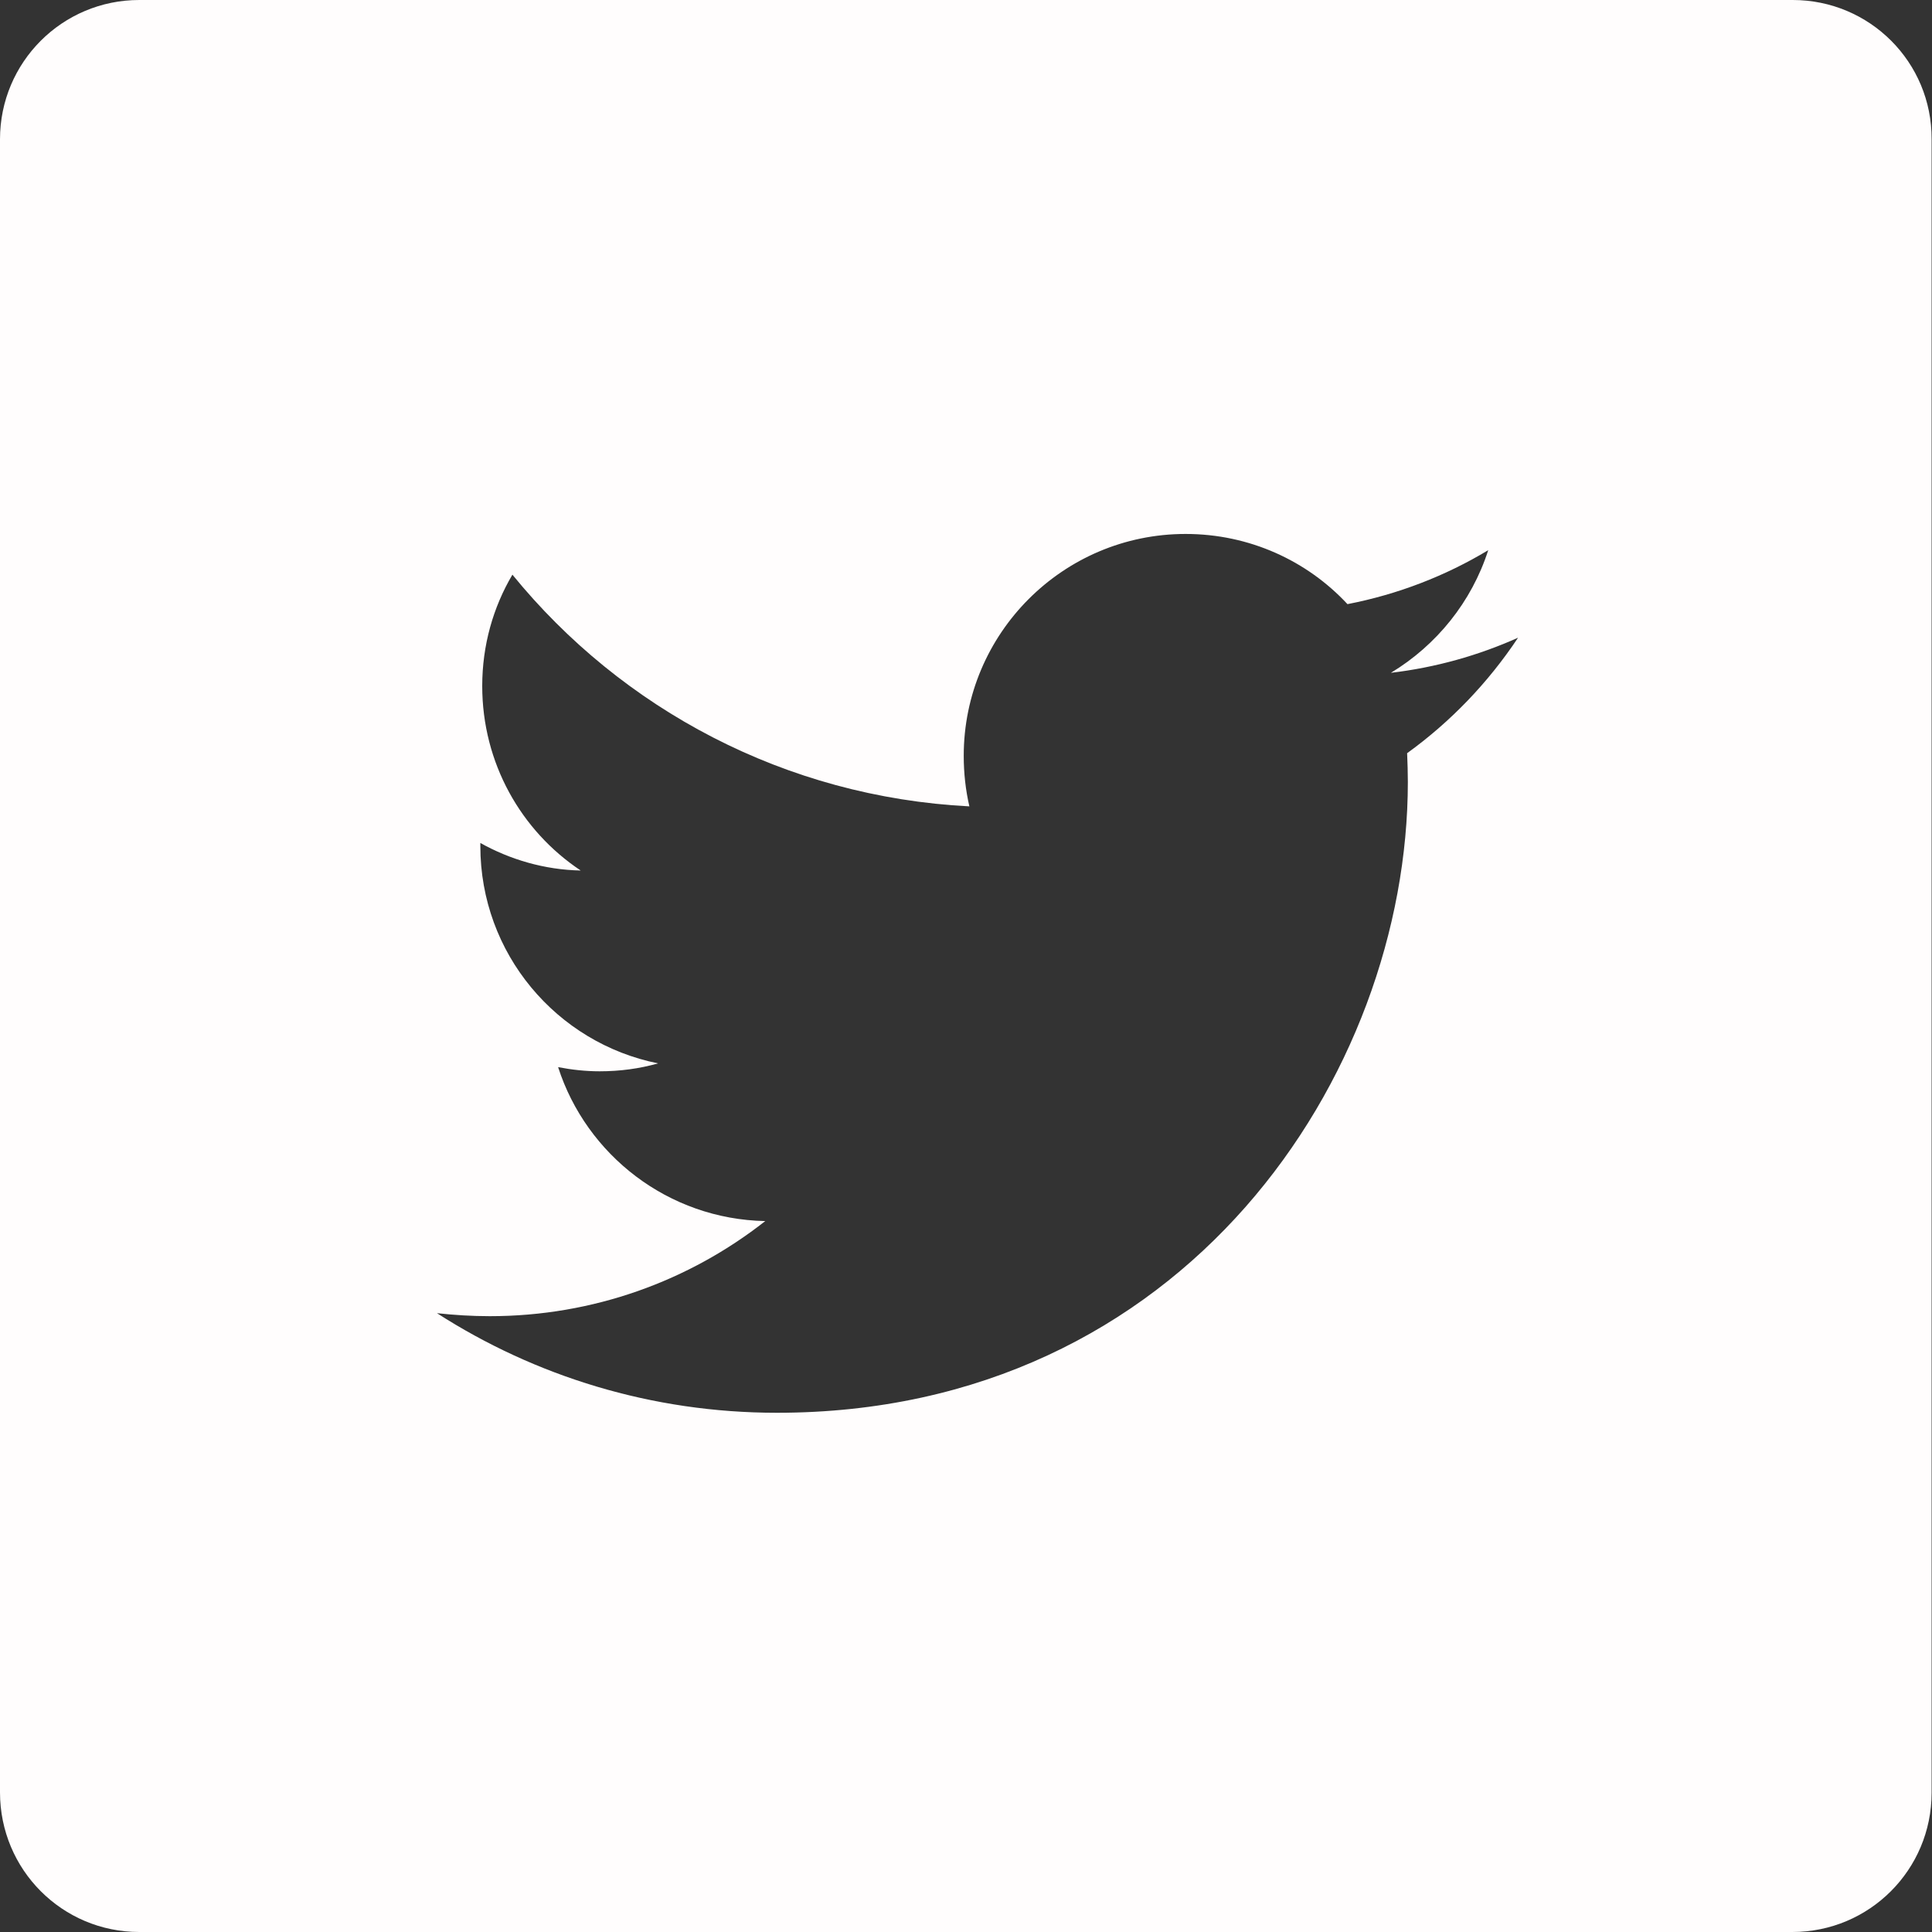 <svg width="40" height="40" viewBox="0 0 40 40" fill="none" xmlns="http://www.w3.org/2000/svg"><rect x="0" y="0" width="40" height="40" fill="#333333" stroke="none"/><path d="M37.117 0H2.883C1.289 0 0 1.289 0 2.883V37.109C0 38.711 1.289 40 2.883 40H37.109C38.703 40 39.992 38.711 39.992 37.117V2.883C40 1.289 38.711 0 37.117 0ZM29.133 15.594C29.141 15.789 29.148 15.992 29.148 16.188C29.148 22.25 24.531 29.25 16.086 29.25C13.492 29.25 11.078 28.492 9.047 27.188C9.406 27.227 9.773 27.25 10.141 27.25C12.289 27.25 14.273 26.516 15.844 25.281C13.836 25.242 12.141 23.914 11.555 22.094C11.836 22.148 12.125 22.18 12.414 22.18C12.836 22.18 13.242 22.125 13.625 22.016C11.523 21.594 9.945 19.742 9.945 17.516C9.945 17.492 9.945 17.477 9.945 17.453C10.562 17.797 11.273 18.008 12.023 18.023C10.789 17.203 9.984 15.797 9.984 14.203C9.984 13.359 10.211 12.57 10.609 11.898C12.875 14.68 16.258 16.5 20.07 16.695C19.992 16.359 19.953 16.008 19.953 15.648C19.953 13.117 22.008 11.055 24.547 11.055C25.867 11.055 27.062 11.609 27.898 12.508C28.945 12.305 29.93 11.922 30.812 11.391C30.469 12.461 29.742 13.359 28.797 13.93C29.727 13.82 30.609 13.57 31.43 13.203C30.805 14.141 30.031 14.945 29.133 15.594Z" fill="#FFFDFD"/></svg>